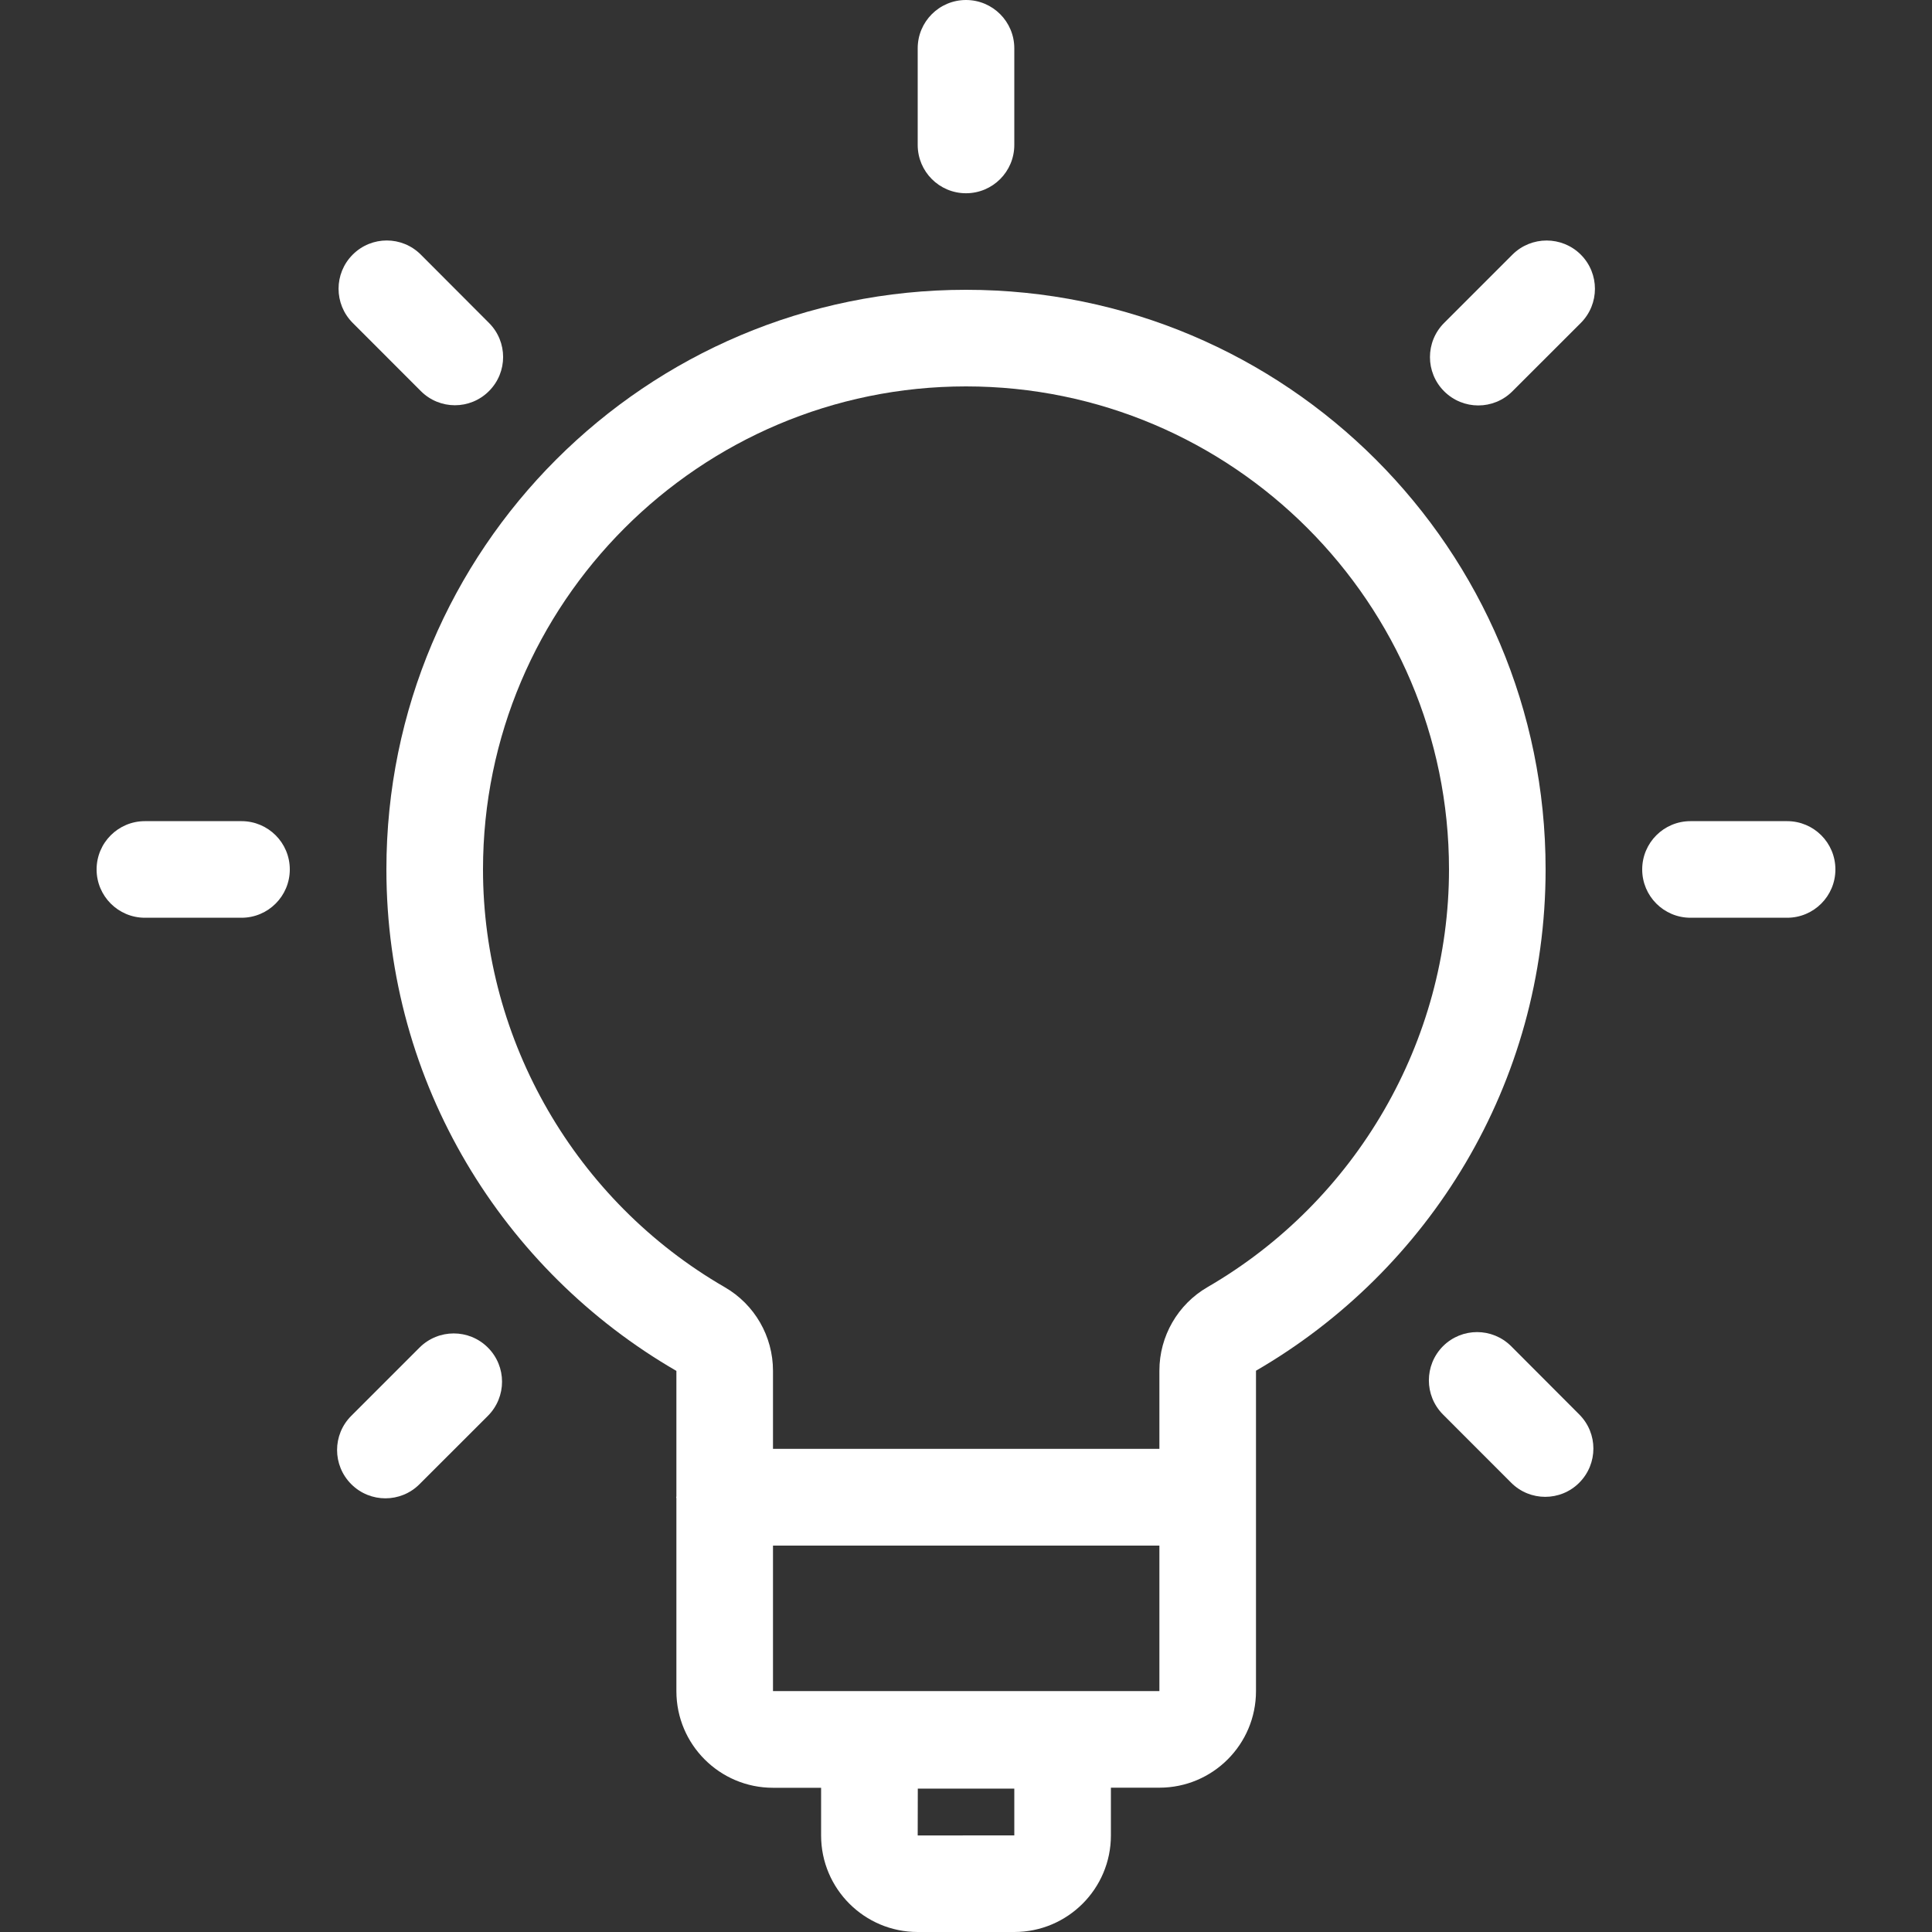 <?xml version="1.0" encoding="utf-8"?>
<!-- Generator: Adobe Illustrator 15.1.0, SVG Export Plug-In . SVG Version: 6.00 Build 0)  -->
<!DOCTYPE svg PUBLIC "-//W3C//DTD SVG 1.1//EN" "http://www.w3.org/Graphics/SVG/1.1/DTD/svg11.dtd">
<svg version="1.1" id="Warstwa_1" xmlns="http://www.w3.org/2000/svg" xmlns:xlink="http://www.w3.org/1999/xlink" x="0px" y="0px"
	 width="40px" height="40px" viewBox="0 0 40 40" enable-background="new 0 0 40 40" xml:space="preserve">
<rect x="0" y="0" width="40" height="40" fill="#333333" stroke="none"/>
<g>
	<path fill="#FFFFFF" d="M20,6C13.373,6,8,11.372,8,18c0,4.439,2.419,8.309,6.004,10.383v2.598C14.004,30.986,14,30.993,14,31
		s0.004,0.014,0.004,0.02v3.994c0,1.104,0.896,2,2,2H17v0.988C17,39.104,17.896,40,19,40h2c1.104,0,2-0.896,2-1.999v-0.989h1.004
		c1.104,0,2-0.895,2-2v-6.633C29.585,26.303,32,22.438,32,18C32,11.372,26.628,6,20,6z M21,38l-2,0.001l0.002-0.97H21V38z
		 M16.004,35.012V32h8v3.012H16.004z M25.001,26.648c-0.617,0.357-0.997,1.018-0.997,1.729v1.62h-8v-1.616
		c0-0.714-0.38-1.374-0.999-1.731C11.918,24.865,10,21.55,10,18c0-5.514,4.486-10,10-10c5.514,0,10,4.486,10,10
		C30,21.547,28.084,24.861,25.001,26.648z"/>
	<path fill="#FFFFFF" d="M8.713,8.097c0.39,0.391,1.021,0.391,1.411,0c0.39-0.39,0.39-1.021,0-1.411L8.713,5.272
		c-0.39-0.391-1.021-0.391-1.411,0c-0.39,0.39-0.39,1.022,0,1.413L8.713,8.097z"/>
	<path fill="#FFFFFF" d="M31.287,27.872c-0.391-0.39-1.021-0.39-1.412,0c-0.389,0.392-0.389,1.022,0,1.413l1.412,1.413
		c0.389,0.39,1.021,0.39,1.41,0c0.39-0.392,0.39-1.023,0-1.413L31.287,27.872z"/>
	<path fill="#FFFFFF" d="M8.686,27.9l-1.414,1.414c-0.391,0.391-0.391,1.022,0,1.414c0.391,0.391,1.024,0.391,1.414,0l1.415-1.414
		c0.391-0.392,0.391-1.023,0-1.414C9.71,27.509,9.077,27.51,8.686,27.9z"/>
	<path fill="#FFFFFF" d="M31.313,5.272l-1.414,1.414c-0.391,0.391-0.391,1.024,0,1.415c0.392,0.391,1.023,0.391,1.414,0l1.416-1.415
		c0.39-0.391,0.39-1.023,0-1.414C32.338,4.882,31.704,4.882,31.313,5.272z"/>
	<path fill="#FFFFFF" d="M5,17.001H3c-0.552,0-1,0.447-1,1c0,0.552,0.448,1,1,1h2c0.552,0,1-0.448,1-1
		C6,17.448,5.552,17.001,5,17.001z"/>
	<path fill="#FFFFFF" d="M37,17.001h-2c-0.553,0-1,0.447-1,1c0,0.552,0.447,1,1,1h2c0.553,0,1-0.448,1-1
		C38,17.448,37.553,17.001,37,17.001z"/>
	<path fill="#FFFFFF" d="M20,4.001c0.553,0,1-0.448,1-1V1c0-0.552-0.447-1-1-1c-0.553,0-1,0.448-1,1v2.001
		C19,3.553,19.447,4.001,20,4.001z"/>
</g>
</svg>

